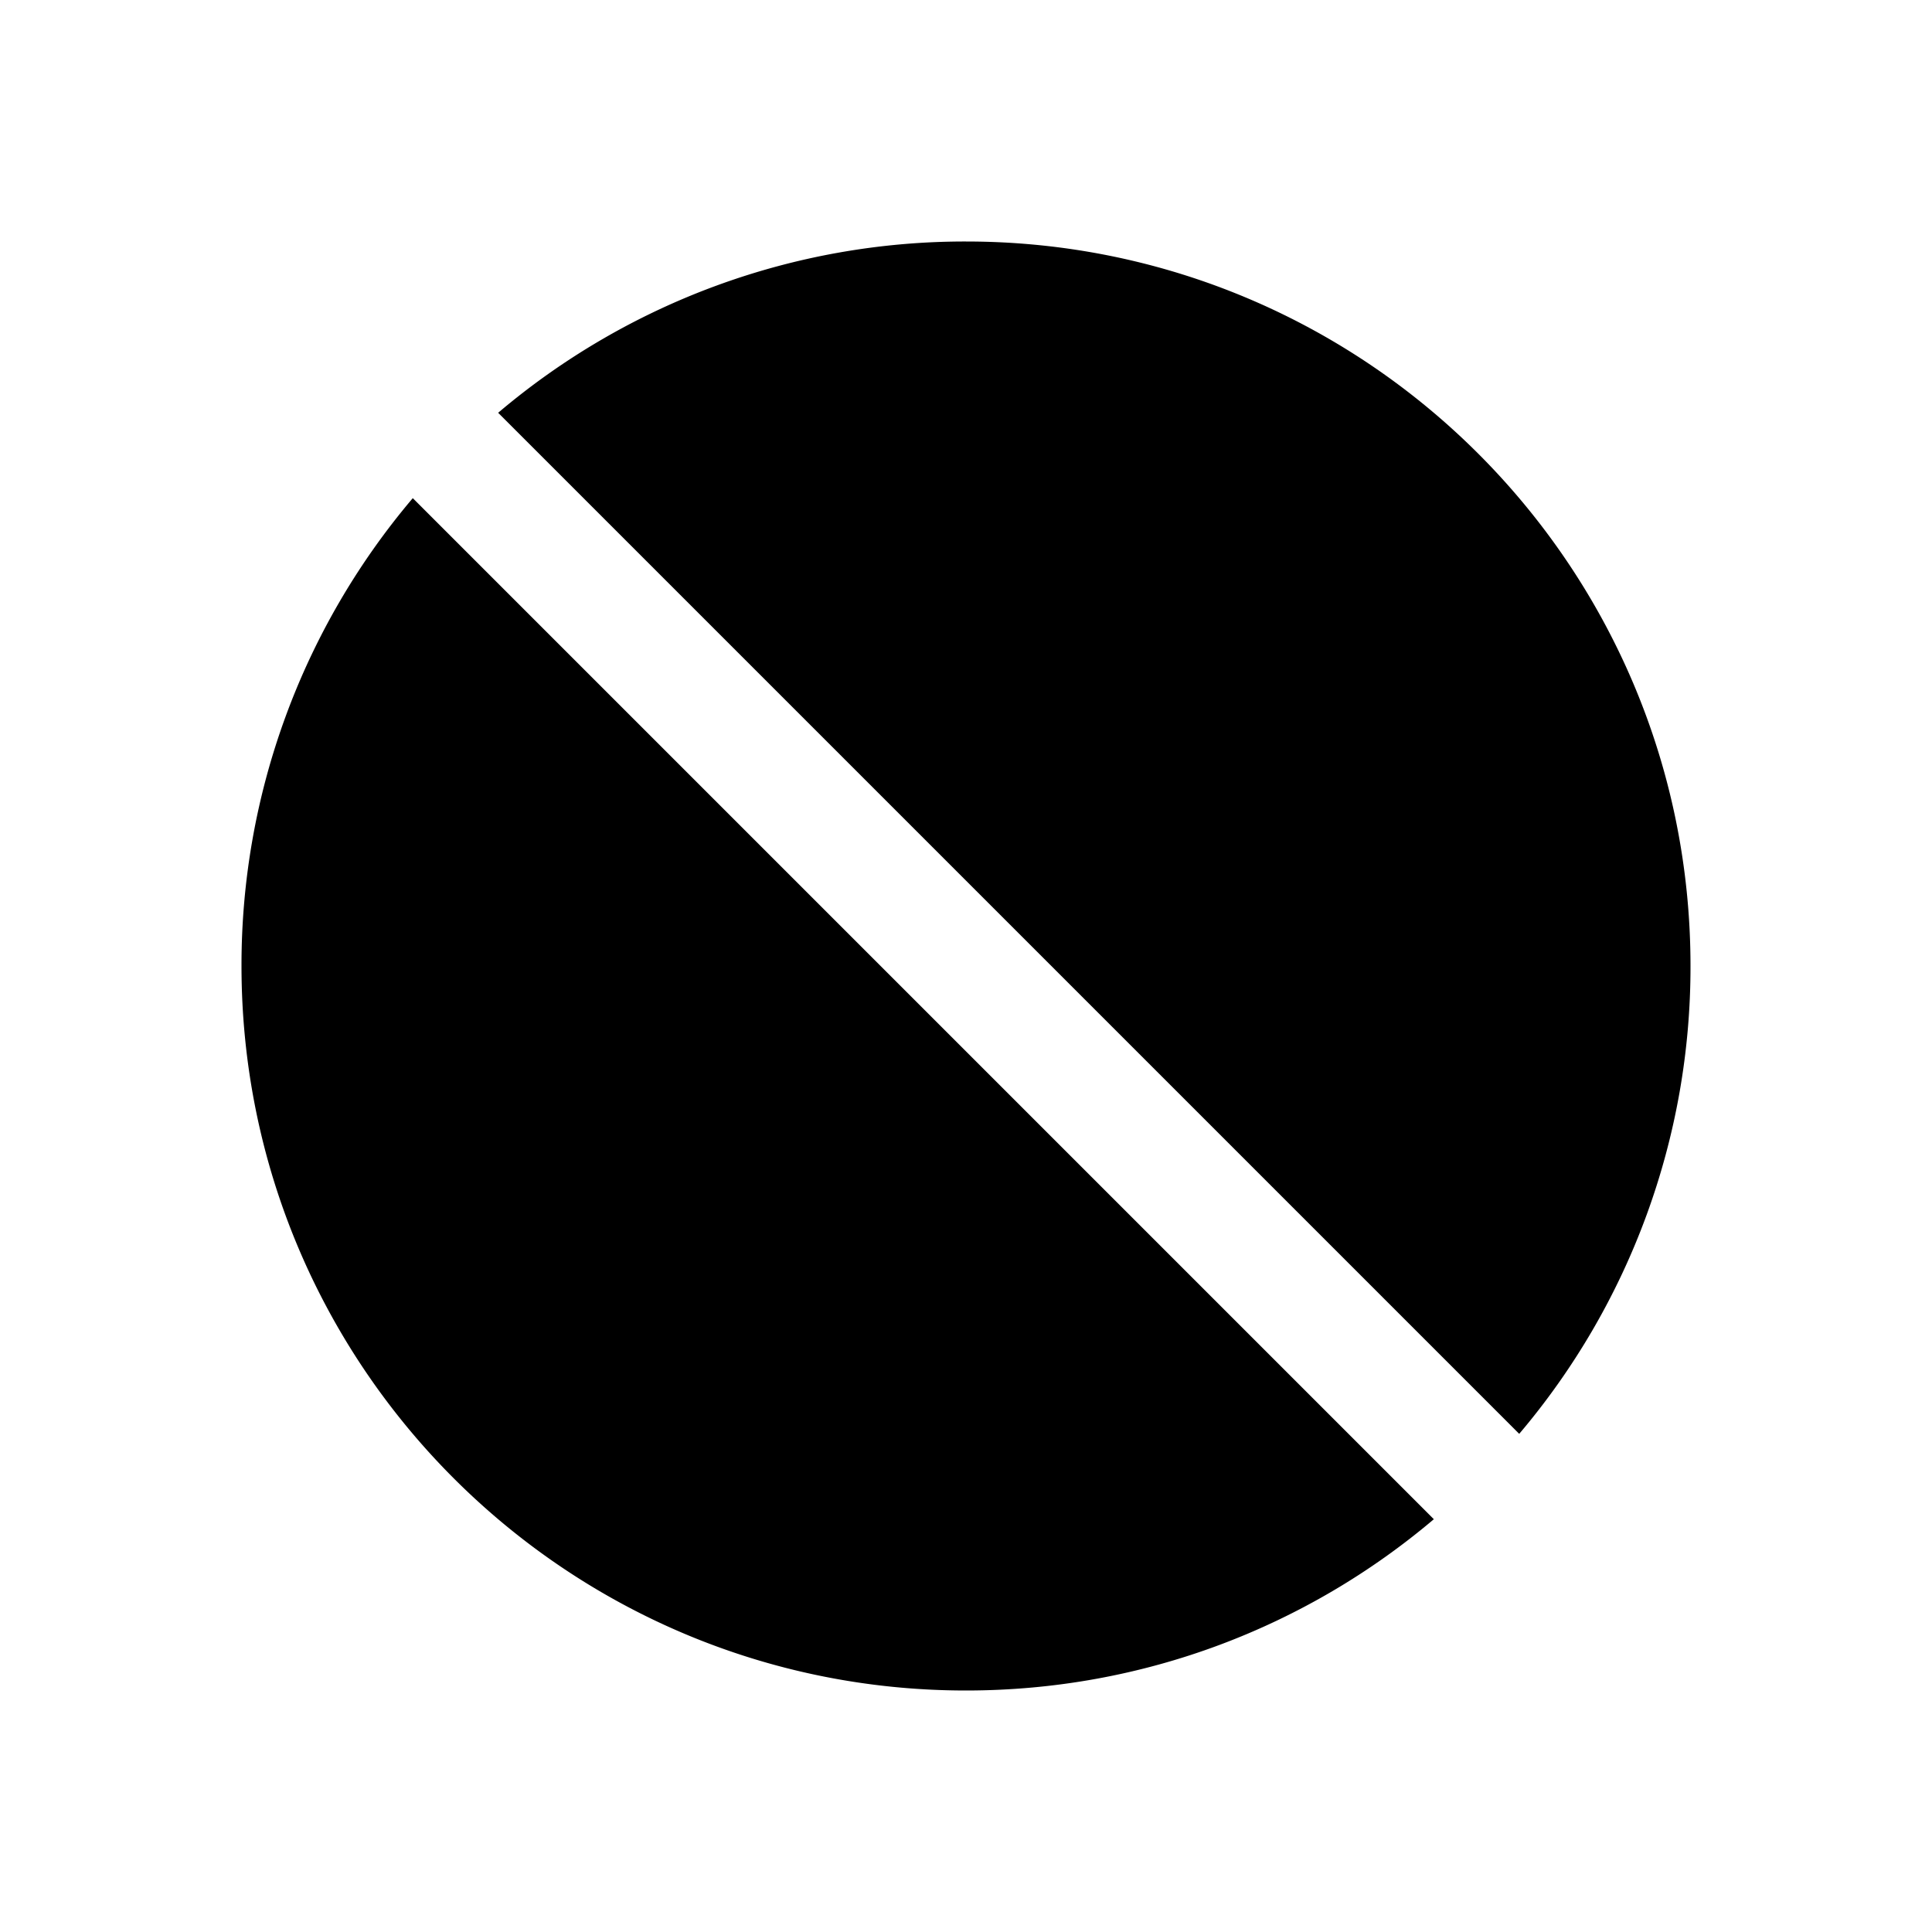 <svg xmlns="http://www.w3.org/2000/svg" width="32" height="32" fill="none" class="persona-icon"><path fill="currentColor" d="M28 16c0-6.627-5.373-12-12-12a11.952 11.952 0 0 0-7.749 2.837l16.912 16.912A11.952 11.952 0 0 0 28 16ZM23.749 25.163 6.837 8.251A11.952 11.952 0 0 0 4 16c0 6.627 5.373 12 12 12 2.954 0 5.658-1.067 7.749-2.837Z"/></svg>